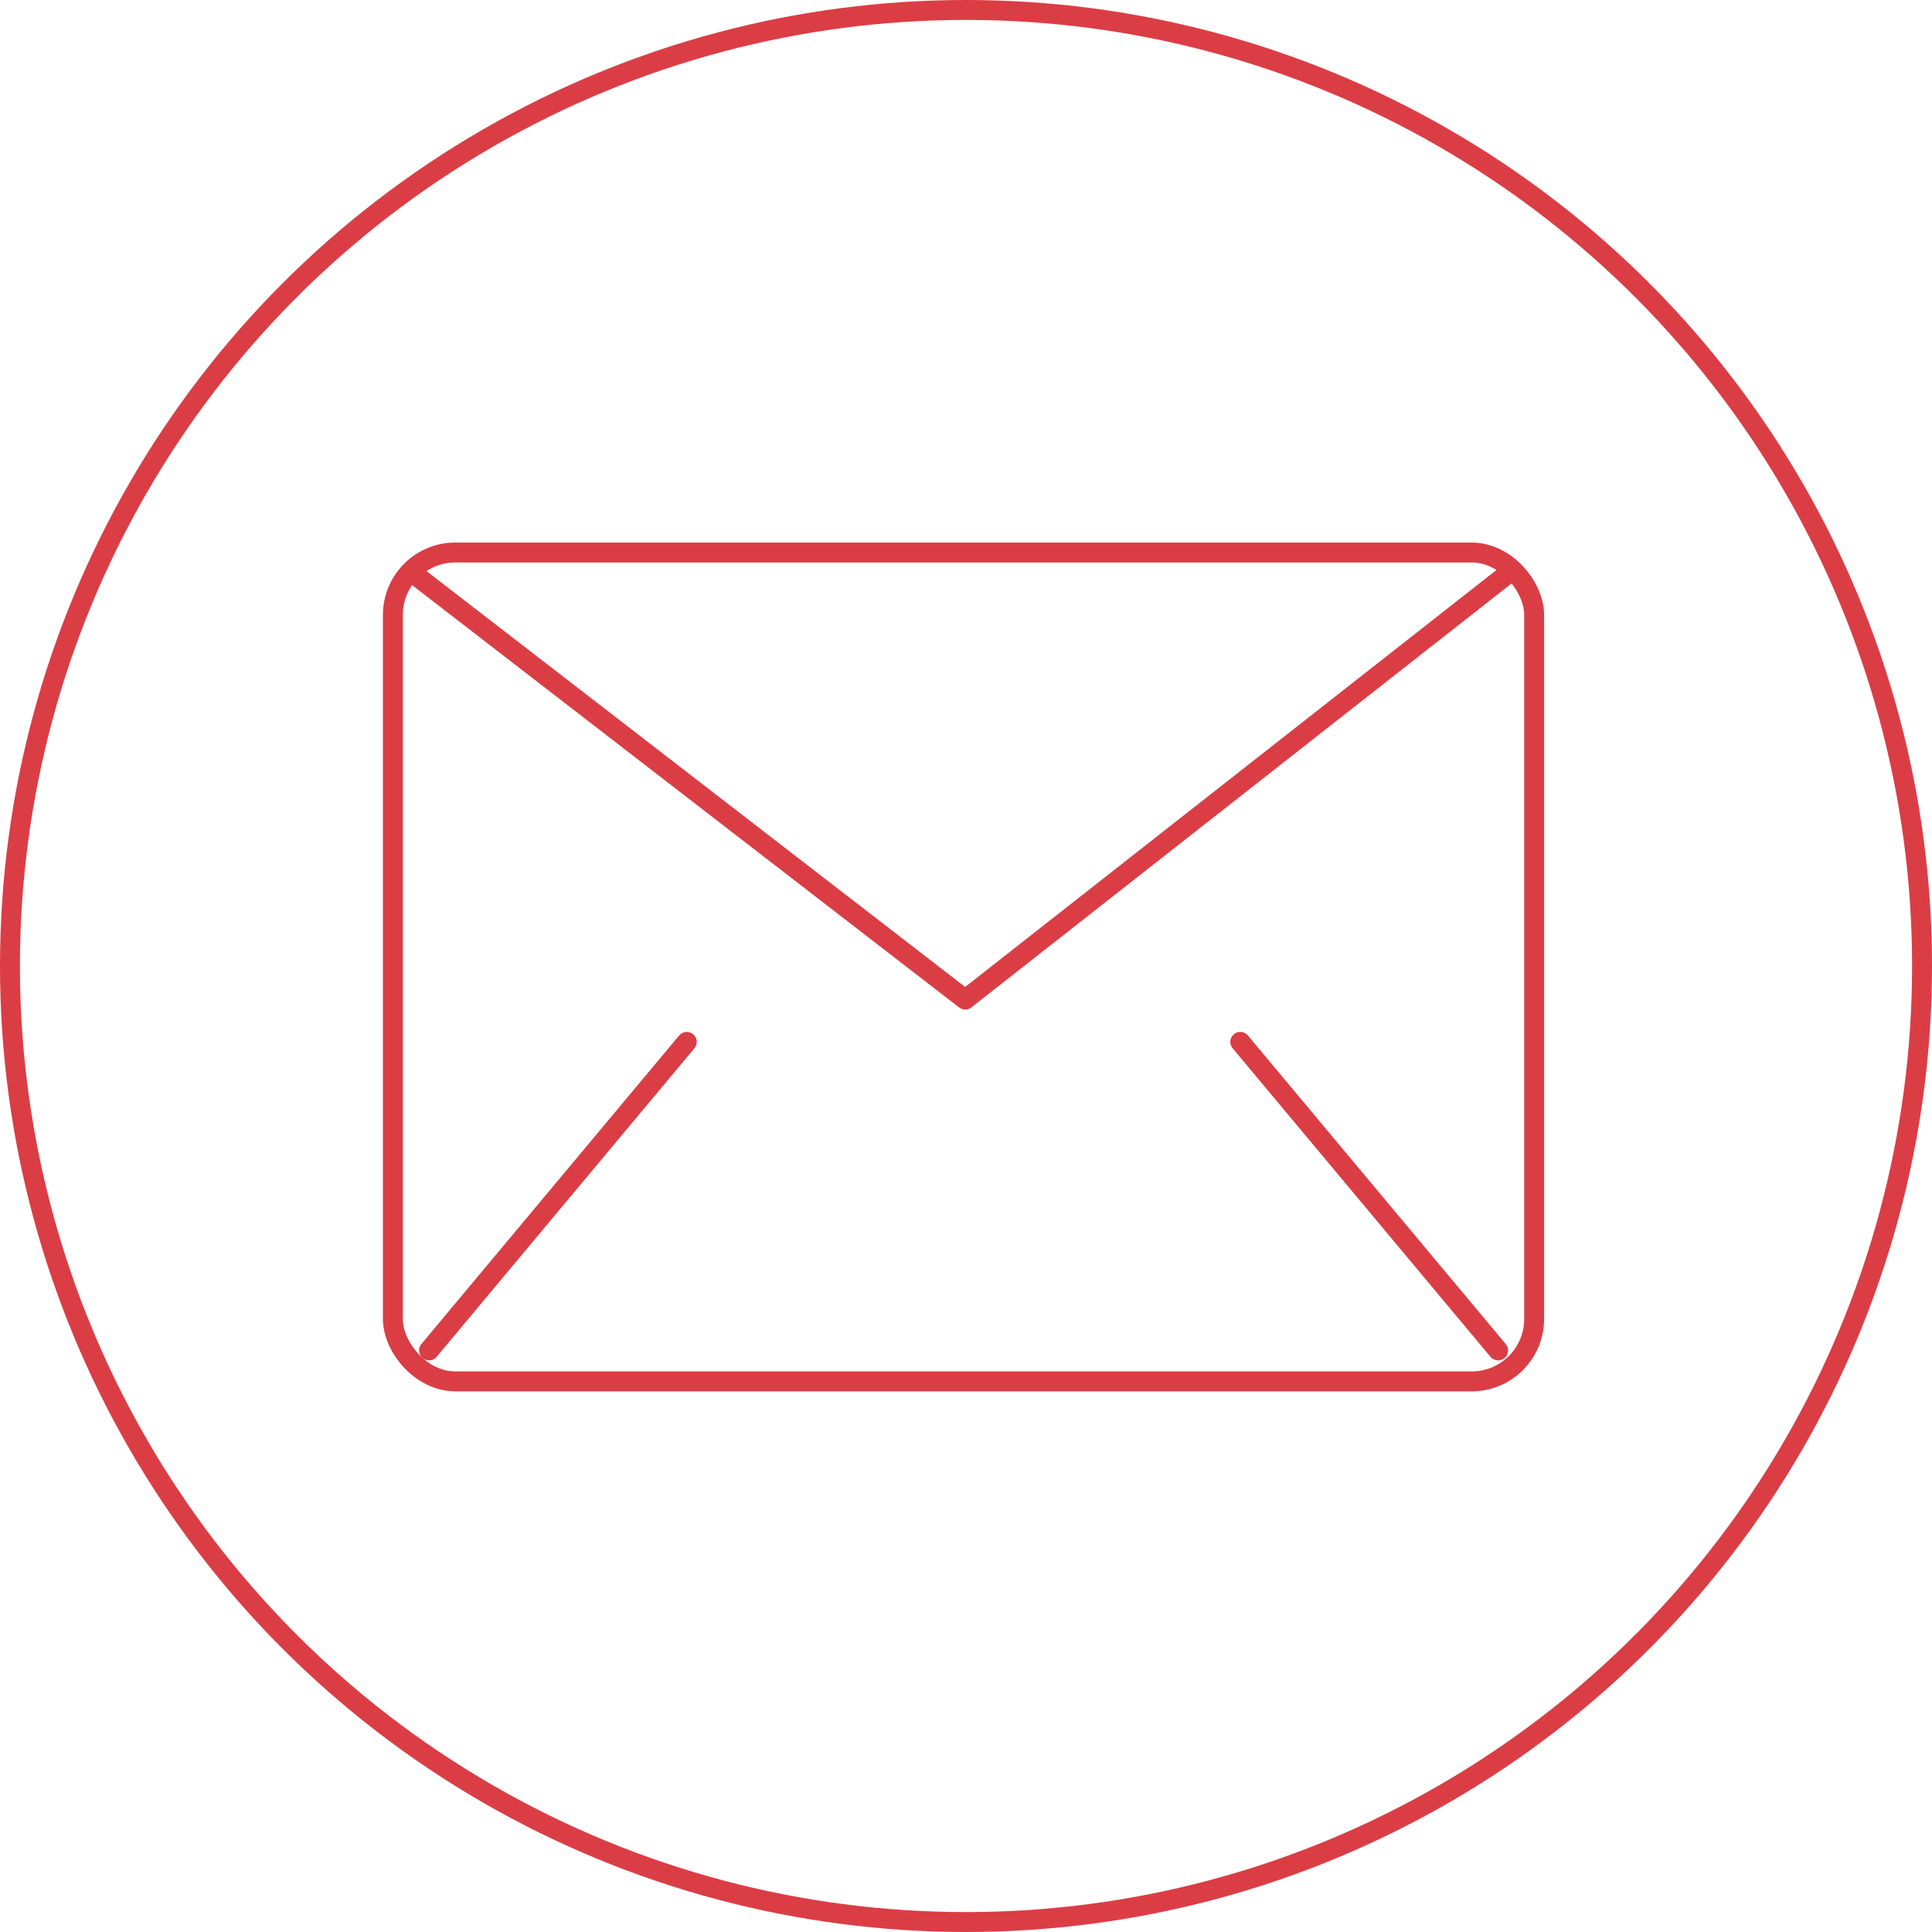<?xml version="1.0" encoding="UTF-8"?> <svg xmlns="http://www.w3.org/2000/svg" viewBox="0 0 194 194"><title>email</title><g id="Livello_5" data-name="Livello 5"><circle cx="97" cy="97" r="96" style="fill:none;stroke:#db3d45;stroke-miterlimit:10;stroke-width:2px"></circle></g><g id="Livello_11" data-name="Livello 11"><rect x="39.45" y="55.48" width="114.6" height="83.23" rx="6.27" style="fill:none;stroke:#db3d45;stroke-linejoin:round;stroke-width:2px"></rect><line x1="68.96" y1="104.62" x2="43.08" y2="135.6" style="fill:none;stroke:#db3d45;stroke-linecap:round;stroke-linejoin:round;stroke-width:2px"></line><line x1="124.54" y1="104.62" x2="150.43" y2="135.6" style="fill:none;stroke:#db3d45;stroke-linecap:round;stroke-linejoin:round;stroke-width:2px"></line><polyline points="41.69 57.73 96.92 100.37 151.7 57.38" style="fill:none;stroke:#db3d45;stroke-linecap:round;stroke-linejoin:round;stroke-width:2px"></polyline></g></svg> 